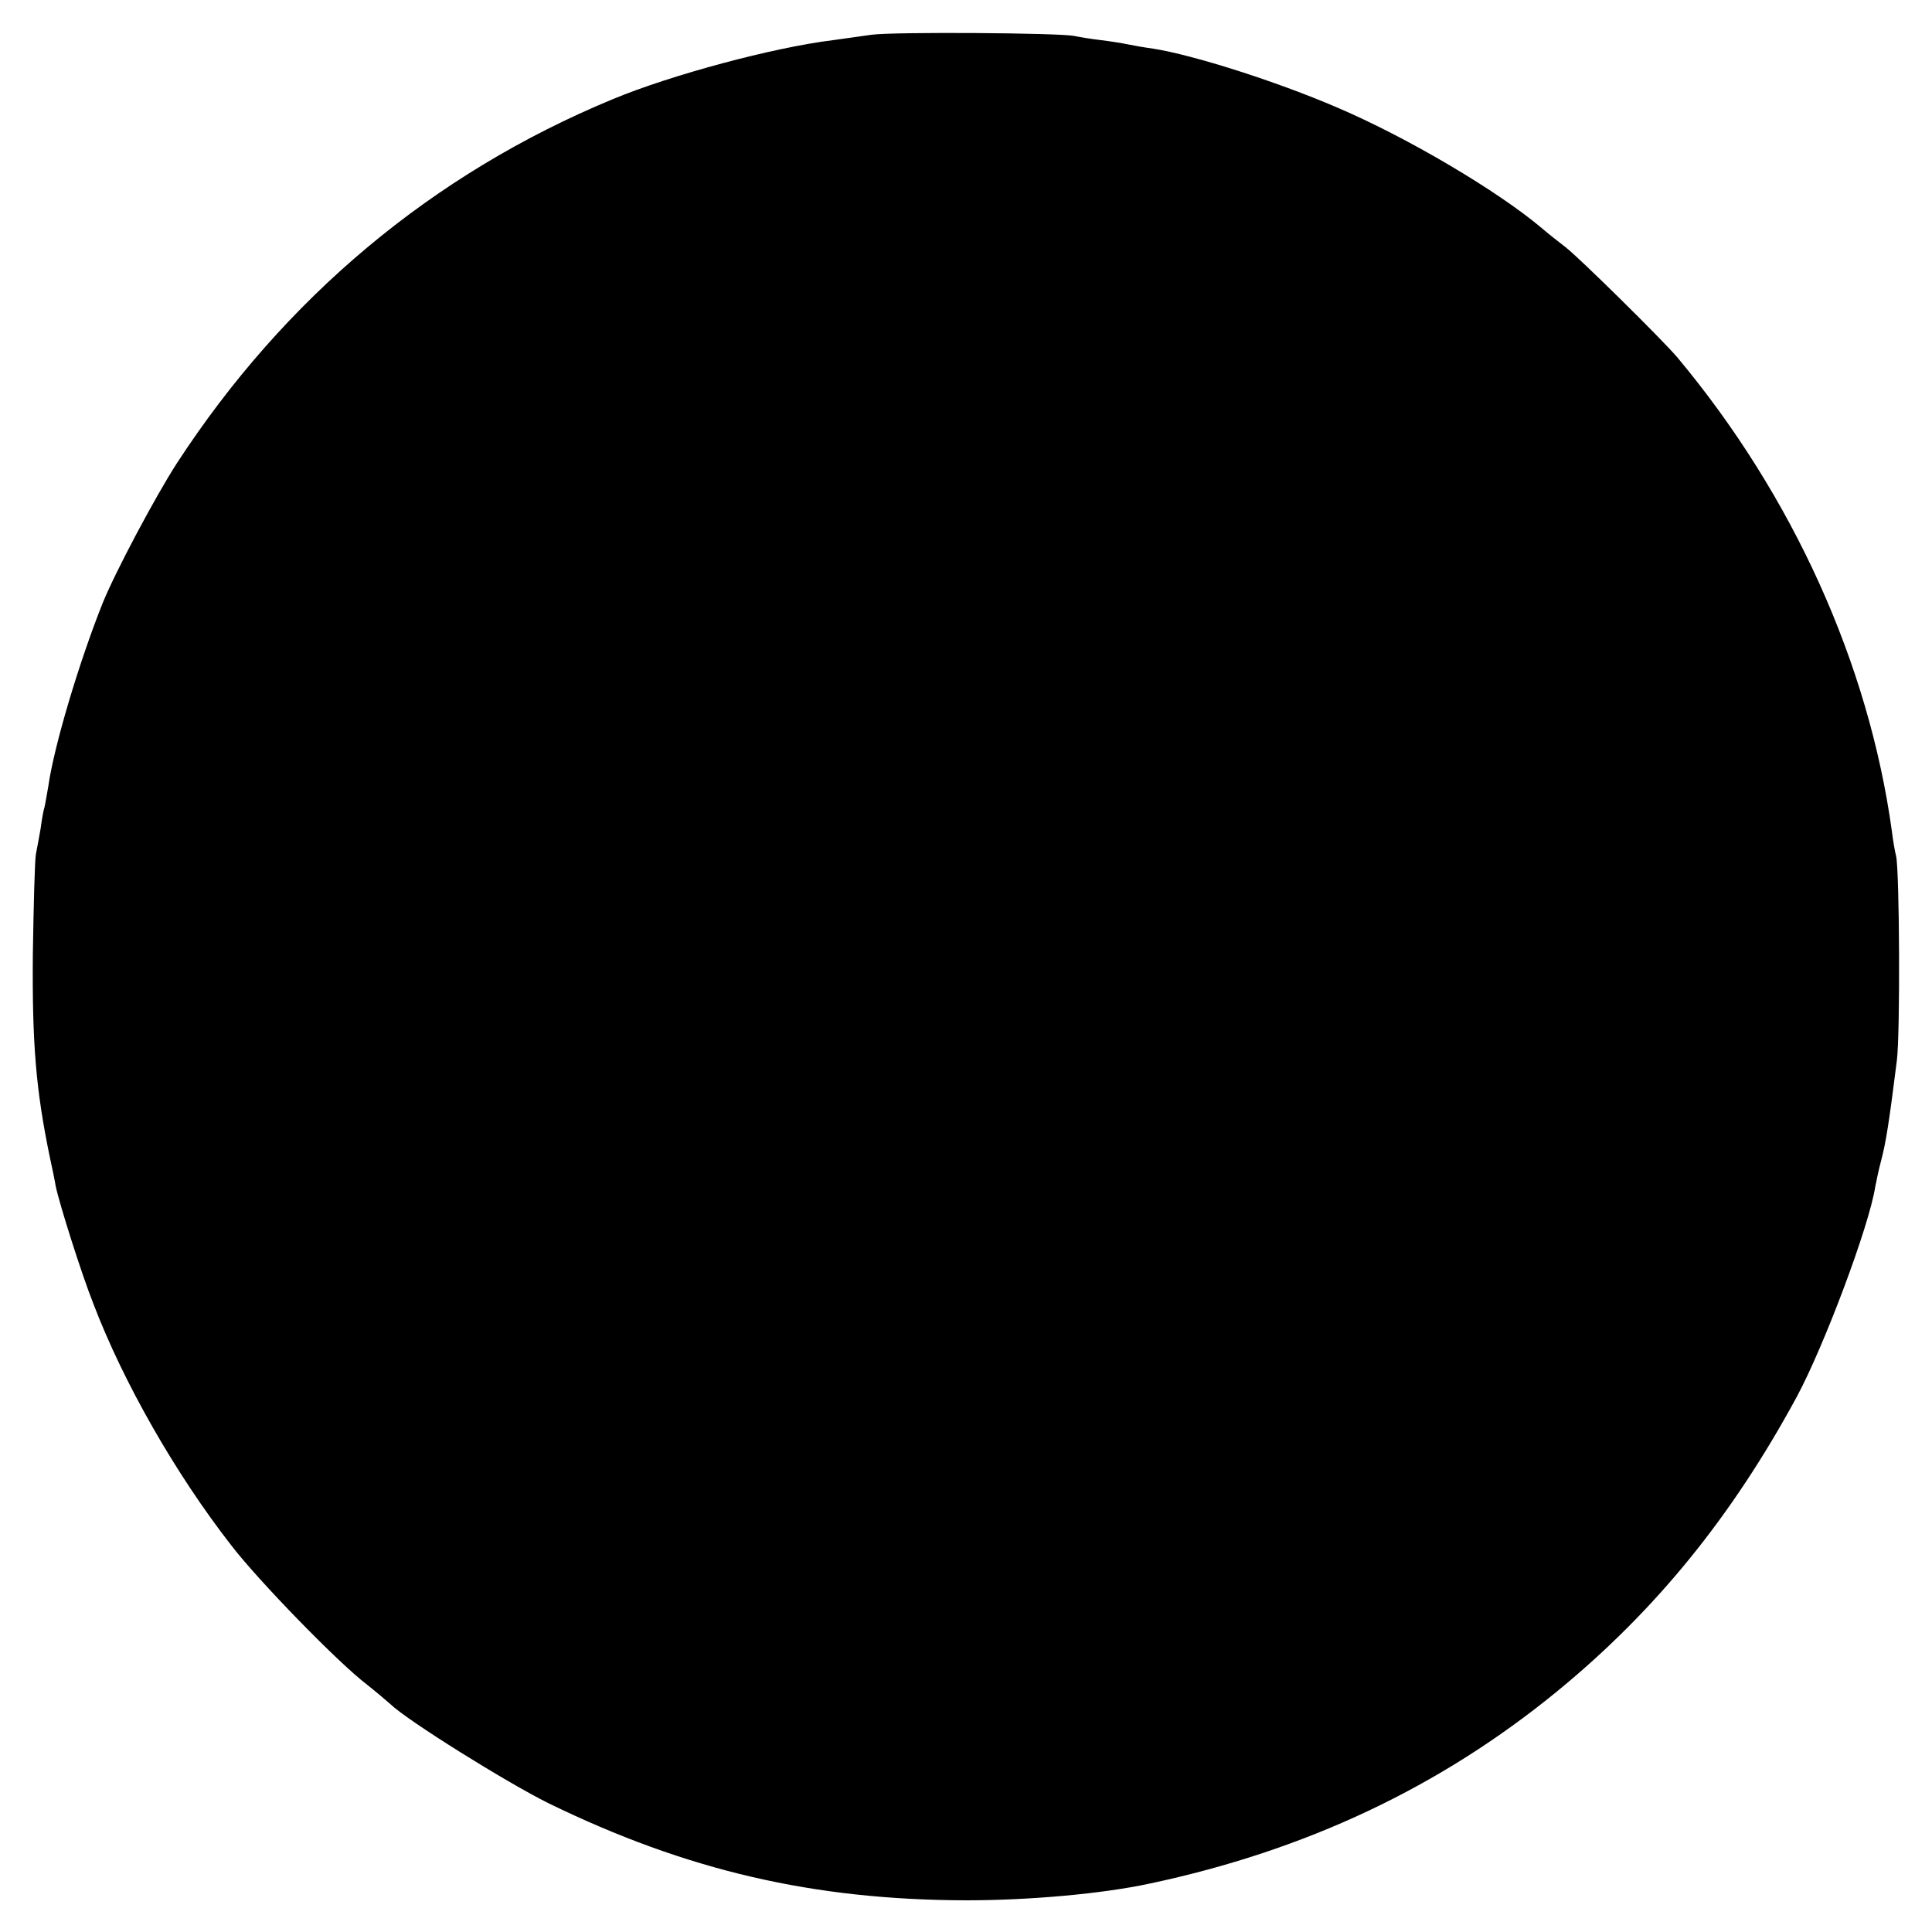 <?xml version="1.0" standalone="no"?>
<!DOCTYPE svg PUBLIC "-//W3C//DTD SVG 20010904//EN"
 "http://www.w3.org/TR/2001/REC-SVG-20010904/DTD/svg10.dtd">
<svg version="1.0" xmlns="http://www.w3.org/2000/svg"
 width="500pt" height="500pt" viewBox="0 0 500 500"
 preserveAspectRatio="xMidYMid meet">
<g transform="translate(0,500) scale(0.1,-0.1)"
fill="#000000" stroke="none">
<path d="M2255 4910 c-27 -4 -72 -10 -100 -14 -154 -19 -419 -90 -570 -153
-466 -193 -849 -514 -1128 -943 -56 -87 -158 -279 -191 -360 -60 -150 -126
-369 -141 -475 -4 -22 -8 -47 -10 -55 -3 -8 -7 -33 -10 -55 -4 -22 -9 -51 -12
-65 -3 -14 -6 -131 -8 -260 -2 -232 8 -351 44 -525 6 -27 13 -61 15 -74 10
-48 67 -228 98 -306 77 -202 212 -439 357 -625 70 -91 276 -303 351 -360 24
-19 51 -42 60 -50 43 -42 301 -203 410 -257 357 -174 685 -250 1080 -251 166
0 352 17 474 43 406 86 753 250 1056 498 255 209 452 452 620 762 71 132 187
441 203 543 3 15 9 45 15 67 13 49 21 101 41 260 9 70 7 492 -2 530 -3 11 -8
40 -11 65 -60 433 -256 867 -555 1225 -40 47 -253 257 -289 285 -18 14 -45 35
-60 48 -114 97 -351 237 -532 314 -158 68 -373 136 -475 152 -22 3 -51 8 -65
11 -14 3 -45 8 -70 11 -25 3 -56 8 -70 11 -39 8 -469 11 -525 3z"/>
</g>
</svg>
